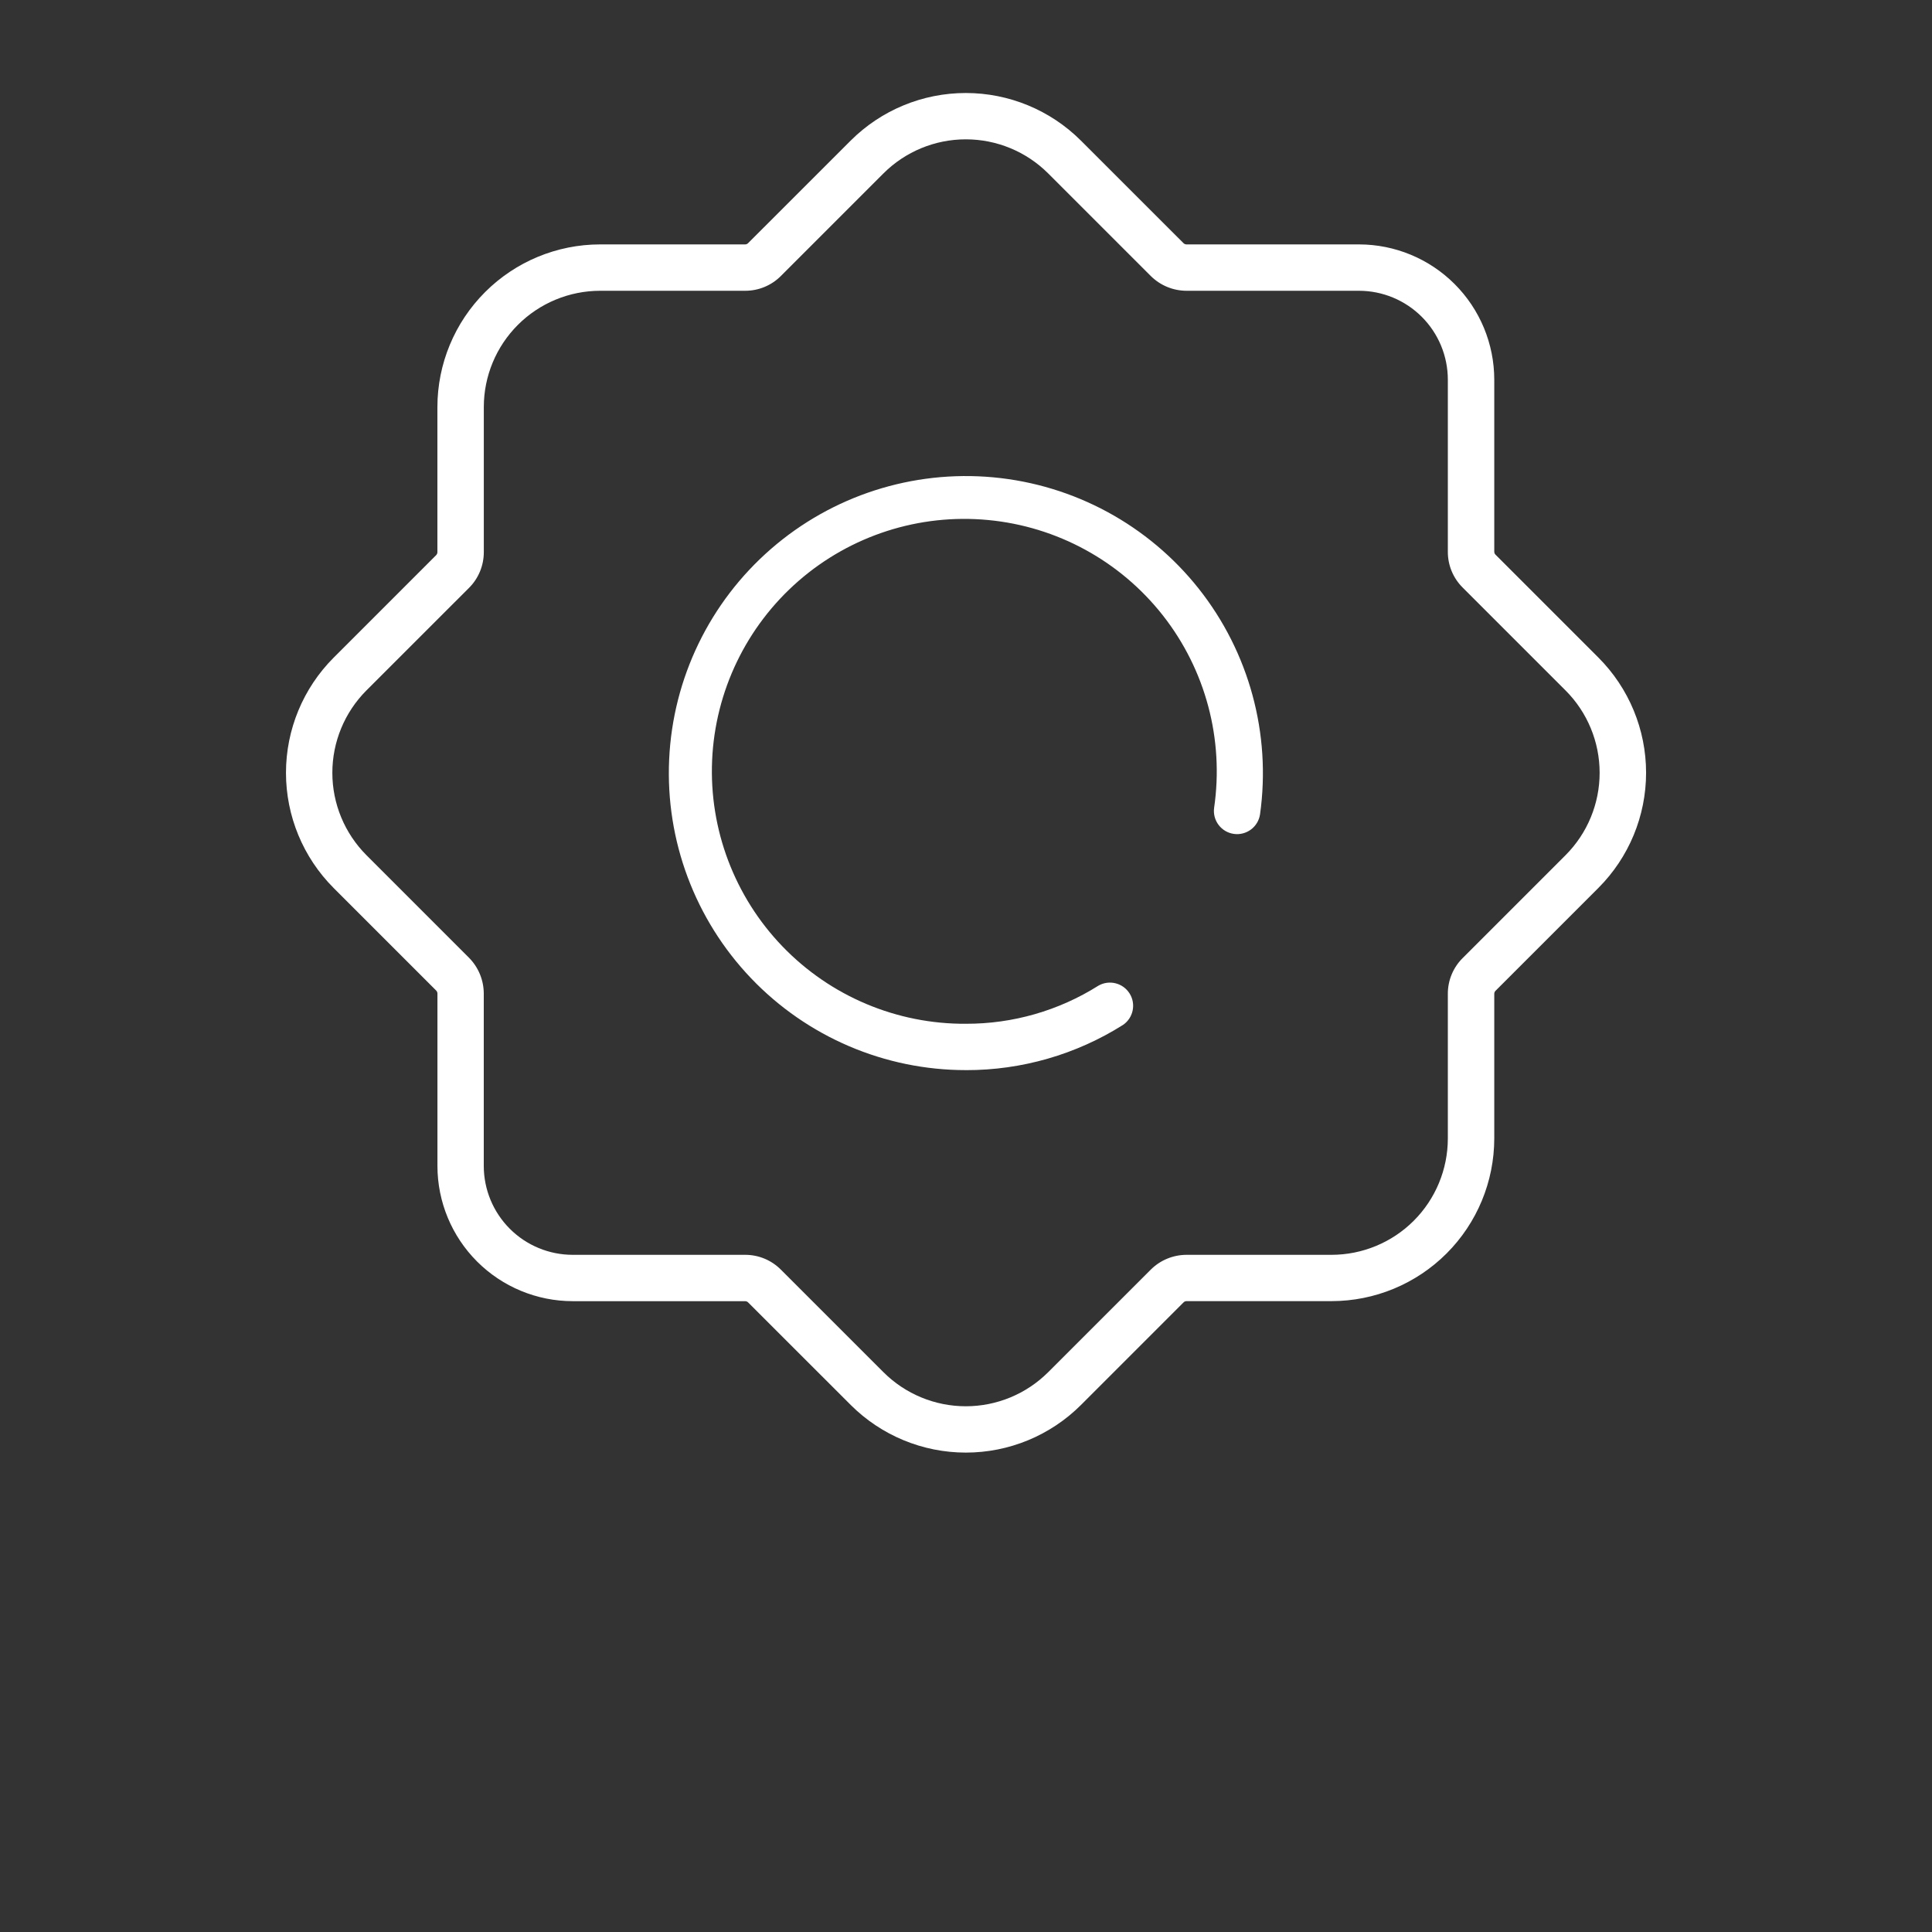 <?xml version="1.0" encoding="UTF-8"?> <svg xmlns="http://www.w3.org/2000/svg" width="93" height="93" viewBox="0 0 93 93" fill="none"><rect x="0" y="0" width="93" height="93" fill="#333333" stroke="none"/> <path d="M27.565 62.634H35.868C35.922 62.634 35.974 62.655 36.012 62.694L40.95 67.629C42.421 69.098 44.414 69.923 46.493 69.923C48.572 69.923 50.565 69.098 52.036 67.629L56.974 62.691H56.975C57.012 62.653 57.063 62.632 57.116 62.632H64.101C66.177 62.63 68.166 61.804 69.634 60.337C71.101 58.87 71.926 56.88 71.929 54.805V47.839C71.929 47.785 71.95 47.734 71.988 47.695L76.943 42.74C78.412 41.27 79.237 39.276 79.237 37.198C79.237 35.119 78.412 33.126 76.943 31.654L71.988 26.699V26.7C71.95 26.661 71.929 26.609 71.929 26.556V18.274C71.927 16.548 71.241 14.894 70.021 13.674C68.801 12.453 67.146 11.767 65.421 11.765H57.114C57.06 11.765 57.009 11.743 56.971 11.706L52.033 6.77C50.562 5.301 48.569 4.477 46.49 4.477C44.411 4.477 42.418 5.301 40.947 6.77L36.009 11.706C35.971 11.744 35.92 11.766 35.866 11.765H28.884C26.808 11.767 24.819 12.592 23.351 14.06C21.883 15.527 21.057 17.517 21.055 19.592V26.577C21.055 26.631 21.034 26.682 20.997 26.721L16.059 31.659C14.591 33.129 13.766 35.123 13.766 37.201C13.766 39.28 14.591 41.273 16.059 42.744L20.997 47.682C21.035 47.72 21.056 47.772 21.057 47.826V56.129C21.059 57.854 21.746 59.507 22.966 60.727C24.186 61.946 25.84 62.632 27.565 62.634L27.565 62.634ZM17.637 41.163C16.588 40.111 15.998 38.686 15.998 37.2C15.998 35.714 16.588 34.288 17.637 33.236L22.577 28.298C23.034 27.843 23.29 27.223 23.289 26.577V19.592C23.29 18.109 23.88 16.687 24.929 15.638C25.979 14.589 27.401 13.999 28.884 13.997H35.868C36.514 13.999 37.134 13.742 37.59 13.284L42.528 8.346C43.58 7.296 45.005 6.707 46.491 6.707C47.977 6.707 49.402 7.296 50.454 8.346L55.392 13.283H55.392C55.85 13.739 56.468 13.995 57.114 13.997H65.417C66.551 13.998 67.638 14.449 68.44 15.251C69.242 16.053 69.693 17.14 69.694 18.274V26.561C69.692 27.206 69.948 27.826 70.407 28.282L75.362 33.237C76.412 34.289 77.001 35.714 77.001 37.2C77.001 38.687 76.412 40.112 75.362 41.164L70.407 46.119C69.948 46.574 69.692 47.195 69.694 47.84V54.808C69.692 56.291 69.102 57.714 68.053 58.763C67.004 59.811 65.582 60.401 64.098 60.403H57.114C56.468 60.405 55.85 60.661 55.393 61.117L50.454 66.055V66.054C49.402 67.104 47.977 67.693 46.491 67.693C45.005 67.693 43.58 67.104 42.528 66.054L37.589 61.116V61.117C37.134 60.658 36.514 60.401 35.868 60.403H27.565C26.43 60.402 25.343 59.951 24.541 59.149C23.739 58.347 23.288 57.26 23.287 56.126V47.823C23.285 47.178 23.029 46.559 22.574 46.101L17.637 41.163Z" fill="white"></path> <path d="M46.5 51.513C49.175 51.518 51.798 50.763 54.061 49.334C54.555 48.995 54.693 48.326 54.373 47.82C54.053 47.313 53.389 47.149 52.87 47.449C50.963 48.651 48.754 49.286 46.5 49.281C43.17 49.302 39.978 47.958 37.668 45.56C35.358 43.162 34.133 39.922 34.279 36.596C34.426 33.27 35.93 30.149 38.441 27.963C40.952 25.777 44.25 24.717 47.565 25.032C50.879 25.345 53.92 27.005 55.976 29.623C58.033 32.242 58.924 35.589 58.444 38.884C58.36 39.493 58.784 40.055 59.392 40.141C60 40.227 60.564 39.806 60.654 39.198C61.196 35.329 60.13 31.405 57.706 28.341C55.281 25.277 51.707 23.339 47.817 22.977C43.926 22.616 40.056 23.862 37.109 26.427C34.16 28.992 32.391 32.651 32.211 36.555C32.03 40.458 33.456 44.265 36.155 47.091C38.854 49.916 42.592 51.514 46.499 51.512L46.5 51.513Z" fill="white"></path> </svg> 